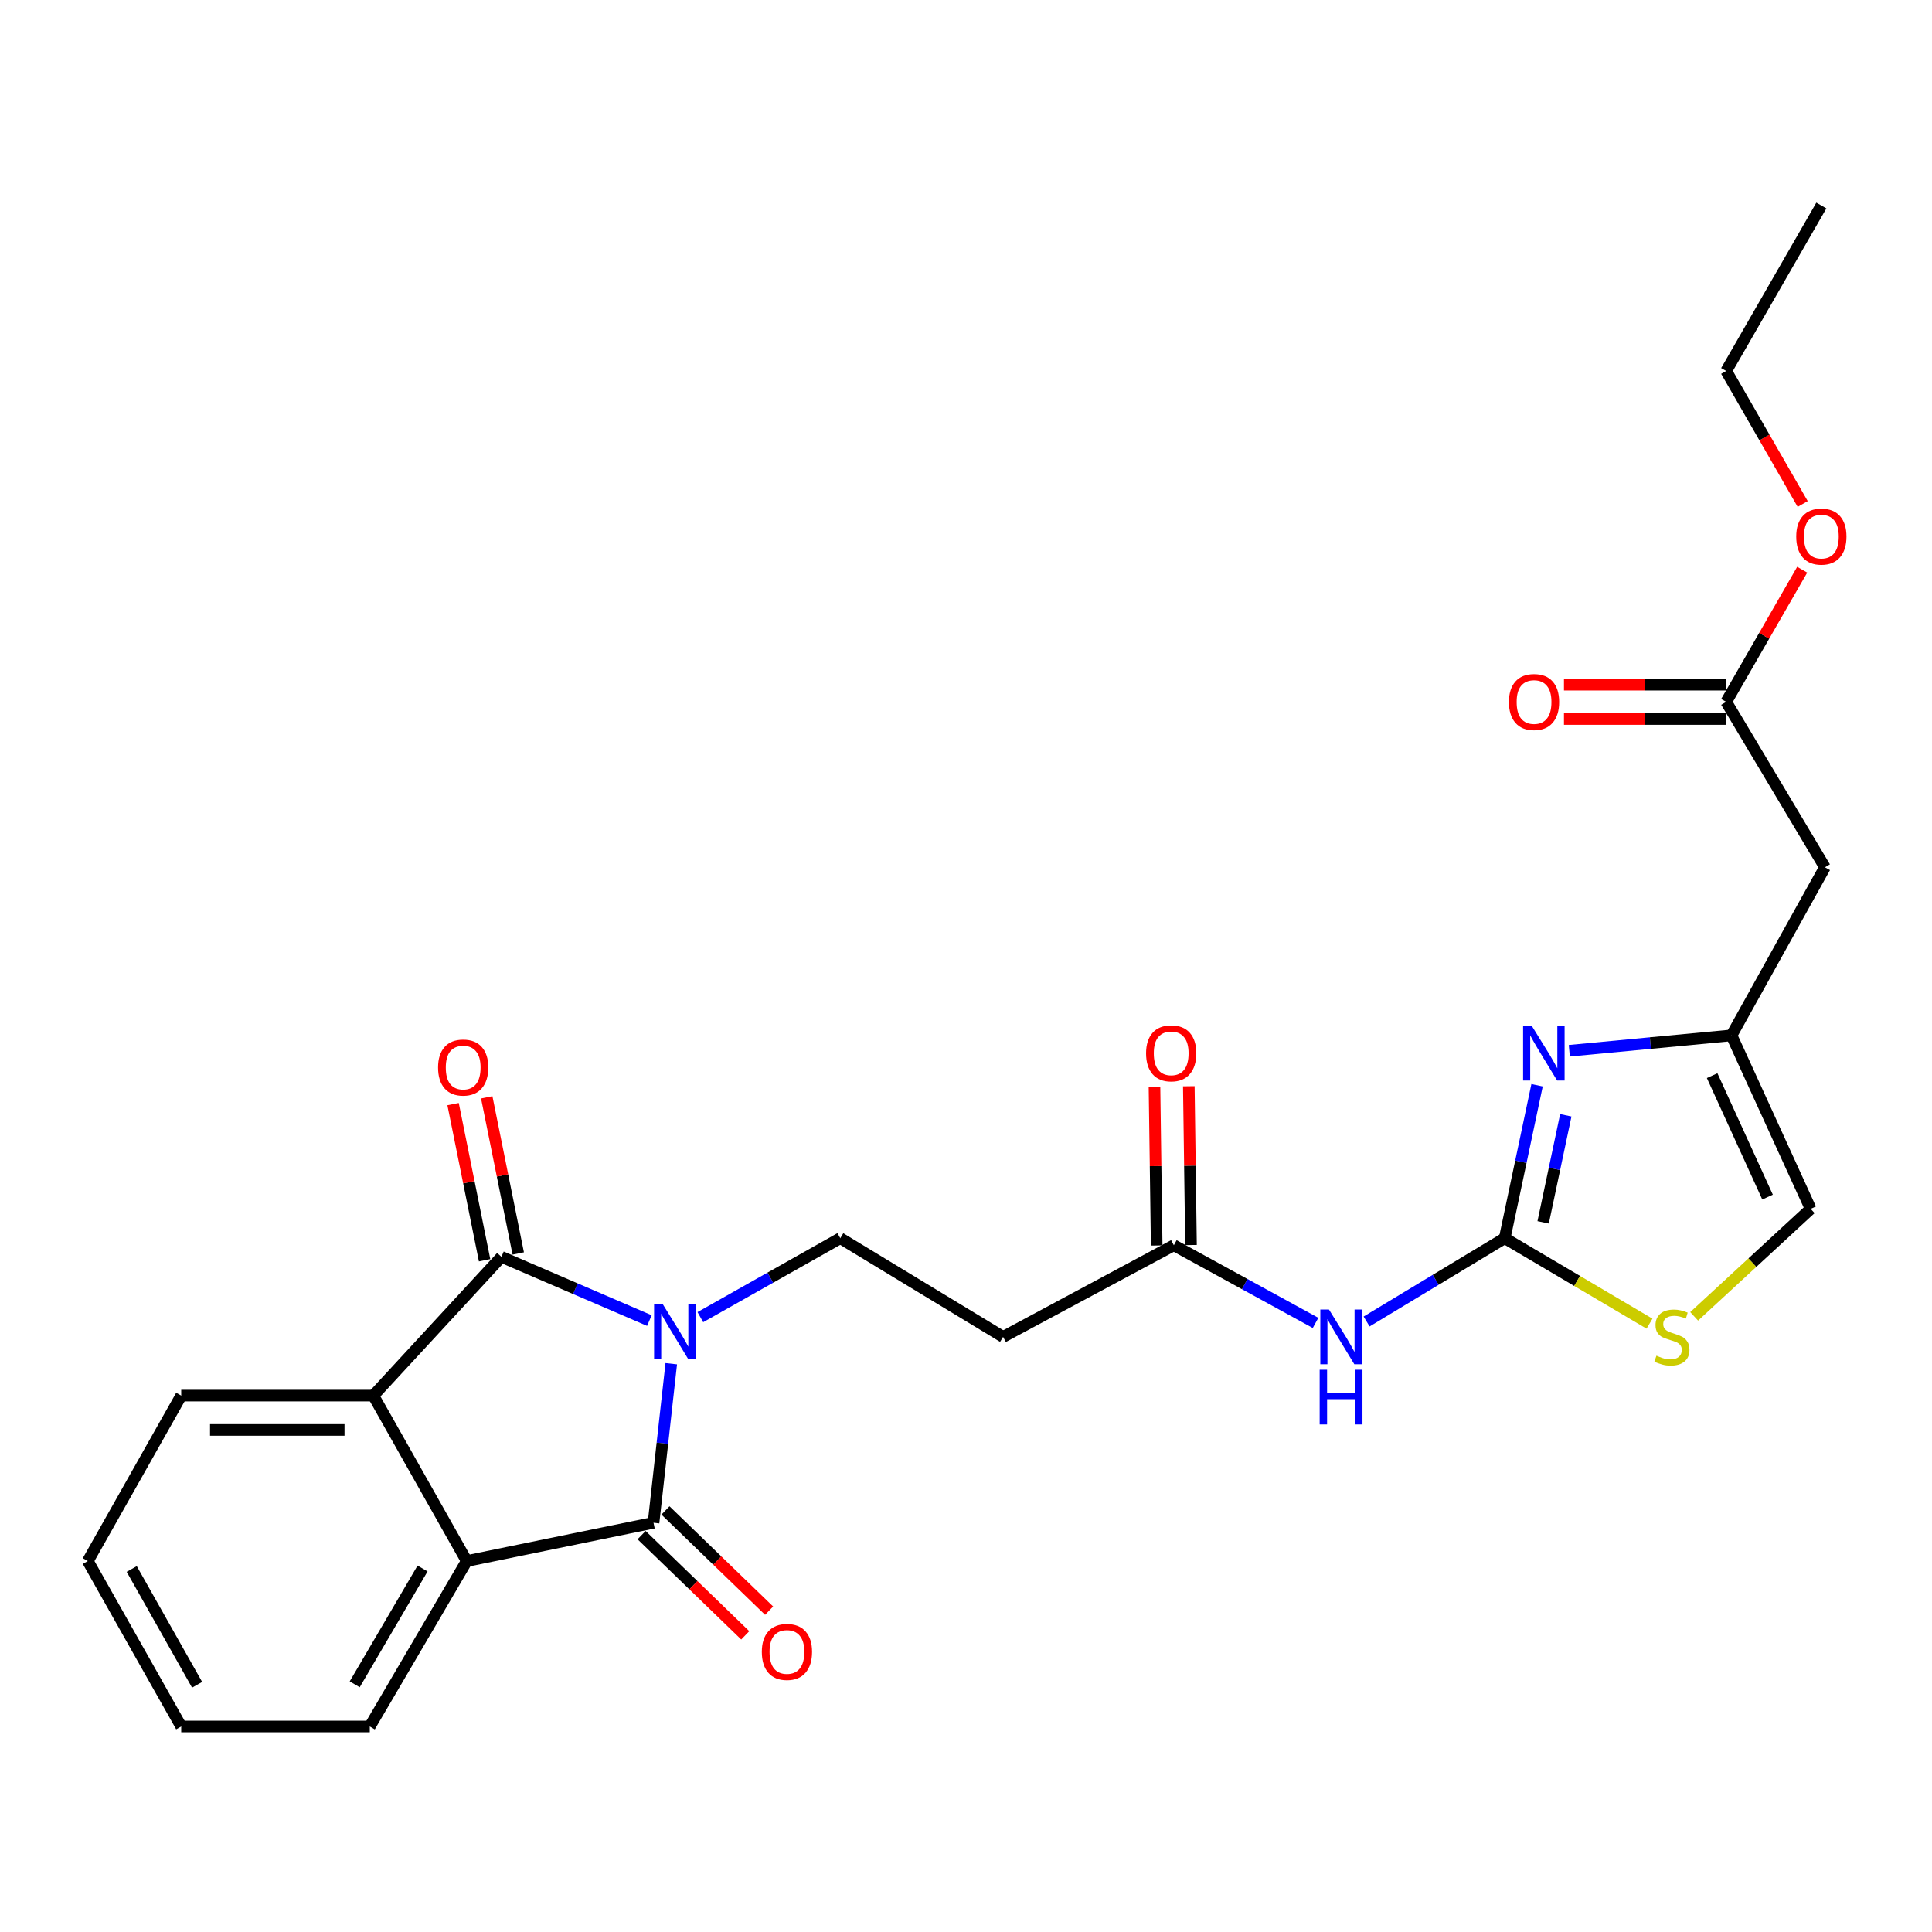 <?xml version='1.0' encoding='iso-8859-1'?>
<svg version='1.1' baseProfile='full'
              xmlns='http://www.w3.org/2000/svg'
                      xmlns:rdkit='http://www.rdkit.org/xml'
                      xmlns:xlink='http://www.w3.org/1999/xlink'
                  xml:space='preserve'
width='1000px' height='1000px' viewBox='0 0 1000 1000'>
<!-- END OF HEADER -->
<rect style='opacity:1.0;fill:#FFFFFF;stroke:none' width='1000' height='1000' x='0' y='0'> </rect>
<path class='bond-0' d='M 347.444,705.854 L 342.854,747.017' style='fill:none;fill-rule:evenodd;stroke:#0000FF;stroke-width:6px;stroke-linecap:butt;stroke-linejoin:miter;stroke-opacity:1' />
<path class='bond-0' d='M 342.854,747.017 L 338.264,788.18' style='fill:none;fill-rule:evenodd;stroke:#000000;stroke-width:6px;stroke-linecap:butt;stroke-linejoin:miter;stroke-opacity:1' />
<path class='bond-1' d='M 336.118,683.527 L 297.827,667.036' style='fill:none;fill-rule:evenodd;stroke:#0000FF;stroke-width:6px;stroke-linecap:butt;stroke-linejoin:miter;stroke-opacity:1' />
<path class='bond-1' d='M 297.827,667.036 L 259.536,650.546' style='fill:none;fill-rule:evenodd;stroke:#000000;stroke-width:6px;stroke-linecap:butt;stroke-linejoin:miter;stroke-opacity:1' />
<path class='bond-9' d='M 362.499,681.756 L 398.714,661.319' style='fill:none;fill-rule:evenodd;stroke:#0000FF;stroke-width:6px;stroke-linecap:butt;stroke-linejoin:miter;stroke-opacity:1' />
<path class='bond-9' d='M 398.714,661.319 L 434.93,640.882' style='fill:none;fill-rule:evenodd;stroke:#000000;stroke-width:6px;stroke-linecap:butt;stroke-linejoin:miter;stroke-opacity:1' />
<path class='bond-4' d='M 338.264,788.18 L 241.579,807.993' style='fill:none;fill-rule:evenodd;stroke:#000000;stroke-width:6px;stroke-linecap:butt;stroke-linejoin:miter;stroke-opacity:1' />
<path class='bond-16' d='M 332.088,794.567 L 358.914,820.507' style='fill:none;fill-rule:evenodd;stroke:#000000;stroke-width:6px;stroke-linecap:butt;stroke-linejoin:miter;stroke-opacity:1' />
<path class='bond-16' d='M 358.914,820.507 L 385.74,846.447' style='fill:none;fill-rule:evenodd;stroke:#FF0000;stroke-width:6px;stroke-linecap:butt;stroke-linejoin:miter;stroke-opacity:1' />
<path class='bond-16' d='M 344.44,781.793 L 371.266,807.733' style='fill:none;fill-rule:evenodd;stroke:#000000;stroke-width:6px;stroke-linecap:butt;stroke-linejoin:miter;stroke-opacity:1' />
<path class='bond-16' d='M 371.266,807.733 L 398.093,833.673' style='fill:none;fill-rule:evenodd;stroke:#FF0000;stroke-width:6px;stroke-linecap:butt;stroke-linejoin:miter;stroke-opacity:1' />
<path class='bond-3' d='M 259.536,650.546 L 193.237,722.364' style='fill:none;fill-rule:evenodd;stroke:#000000;stroke-width:6px;stroke-linecap:butt;stroke-linejoin:miter;stroke-opacity:1' />
<path class='bond-15' d='M 268.245,648.788 L 260.09,608.381' style='fill:none;fill-rule:evenodd;stroke:#000000;stroke-width:6px;stroke-linecap:butt;stroke-linejoin:miter;stroke-opacity:1' />
<path class='bond-15' d='M 260.09,608.381 L 251.936,567.973' style='fill:none;fill-rule:evenodd;stroke:#FF0000;stroke-width:6px;stroke-linecap:butt;stroke-linejoin:miter;stroke-opacity:1' />
<path class='bond-15' d='M 250.827,652.304 L 242.672,611.896' style='fill:none;fill-rule:evenodd;stroke:#000000;stroke-width:6px;stroke-linecap:butt;stroke-linejoin:miter;stroke-opacity:1' />
<path class='bond-15' d='M 242.672,611.896 L 234.517,571.488' style='fill:none;fill-rule:evenodd;stroke:#FF0000;stroke-width:6px;stroke-linecap:butt;stroke-linejoin:miter;stroke-opacity:1' />
<path class='bond-2' d='M 778.836,640.882 L 743.092,662.444' style='fill:none;fill-rule:evenodd;stroke:#000000;stroke-width:6px;stroke-linecap:butt;stroke-linejoin:miter;stroke-opacity:1' />
<path class='bond-2' d='M 743.092,662.444 L 707.348,684.007' style='fill:none;fill-rule:evenodd;stroke:#0000FF;stroke-width:6px;stroke-linecap:butt;stroke-linejoin:miter;stroke-opacity:1' />
<path class='bond-5' d='M 778.836,640.882 L 787.208,601.302' style='fill:none;fill-rule:evenodd;stroke:#000000;stroke-width:6px;stroke-linecap:butt;stroke-linejoin:miter;stroke-opacity:1' />
<path class='bond-5' d='M 787.208,601.302 L 795.58,561.722' style='fill:none;fill-rule:evenodd;stroke:#0000FF;stroke-width:6px;stroke-linecap:butt;stroke-linejoin:miter;stroke-opacity:1' />
<path class='bond-5' d='M 798.732,632.685 L 804.593,604.979' style='fill:none;fill-rule:evenodd;stroke:#000000;stroke-width:6px;stroke-linecap:butt;stroke-linejoin:miter;stroke-opacity:1' />
<path class='bond-5' d='M 804.593,604.979 L 810.453,577.273' style='fill:none;fill-rule:evenodd;stroke:#0000FF;stroke-width:6px;stroke-linecap:butt;stroke-linejoin:miter;stroke-opacity:1' />
<path class='bond-8' d='M 778.836,640.882 L 816.308,663.007' style='fill:none;fill-rule:evenodd;stroke:#000000;stroke-width:6px;stroke-linecap:butt;stroke-linejoin:miter;stroke-opacity:1' />
<path class='bond-8' d='M 816.308,663.007 L 853.781,685.133' style='fill:none;fill-rule:evenodd;stroke:#CCCC00;stroke-width:6px;stroke-linecap:butt;stroke-linejoin:miter;stroke-opacity:1' />
<path class='bond-21' d='M 193.237,722.364 L 93.797,722.364' style='fill:none;fill-rule:evenodd;stroke:#000000;stroke-width:6px;stroke-linecap:butt;stroke-linejoin:miter;stroke-opacity:1' />
<path class='bond-21' d='M 178.321,740.133 L 108.713,740.133' style='fill:none;fill-rule:evenodd;stroke:#000000;stroke-width:6px;stroke-linecap:butt;stroke-linejoin:miter;stroke-opacity:1' />
<path class='bond-26' d='M 193.237,722.364 L 241.579,807.993' style='fill:none;fill-rule:evenodd;stroke:#000000;stroke-width:6px;stroke-linecap:butt;stroke-linejoin:miter;stroke-opacity:1' />
<path class='bond-20' d='M 241.579,807.993 L 191.4,893.621' style='fill:none;fill-rule:evenodd;stroke:#000000;stroke-width:6px;stroke-linecap:butt;stroke-linejoin:miter;stroke-opacity:1' />
<path class='bond-20' d='M 218.721,811.853 L 183.596,871.793' style='fill:none;fill-rule:evenodd;stroke:#000000;stroke-width:6px;stroke-linecap:butt;stroke-linejoin:miter;stroke-opacity:1' />
<path class='bond-7' d='M 812.272,543.865 L 854.247,539.884' style='fill:none;fill-rule:evenodd;stroke:#0000FF;stroke-width:6px;stroke-linecap:butt;stroke-linejoin:miter;stroke-opacity:1' />
<path class='bond-7' d='M 854.247,539.884 L 896.223,535.904' style='fill:none;fill-rule:evenodd;stroke:#000000;stroke-width:6px;stroke-linecap:butt;stroke-linejoin:miter;stroke-opacity:1' />
<path class='bond-6' d='M 680.928,684.74 L 644.253,664.642' style='fill:none;fill-rule:evenodd;stroke:#0000FF;stroke-width:6px;stroke-linecap:butt;stroke-linejoin:miter;stroke-opacity:1' />
<path class='bond-6' d='M 644.253,664.642 L 607.579,644.544' style='fill:none;fill-rule:evenodd;stroke:#000000;stroke-width:6px;stroke-linecap:butt;stroke-linejoin:miter;stroke-opacity:1' />
<path class='bond-11' d='M 896.223,535.904 L 944.585,448.903' style='fill:none;fill-rule:evenodd;stroke:#000000;stroke-width:6px;stroke-linecap:butt;stroke-linejoin:miter;stroke-opacity:1' />
<path class='bond-28' d='M 896.223,535.904 L 937.201,625.699' style='fill:none;fill-rule:evenodd;stroke:#000000;stroke-width:6px;stroke-linecap:butt;stroke-linejoin:miter;stroke-opacity:1' />
<path class='bond-28' d='M 886.204,556.75 L 914.888,619.607' style='fill:none;fill-rule:evenodd;stroke:#000000;stroke-width:6px;stroke-linecap:butt;stroke-linejoin:miter;stroke-opacity:1' />
<path class='bond-12' d='M 876.896,681.345 L 907.049,653.522' style='fill:none;fill-rule:evenodd;stroke:#CCCC00;stroke-width:6px;stroke-linecap:butt;stroke-linejoin:miter;stroke-opacity:1' />
<path class='bond-12' d='M 907.049,653.522 L 937.201,625.699' style='fill:none;fill-rule:evenodd;stroke:#000000;stroke-width:6px;stroke-linecap:butt;stroke-linejoin:miter;stroke-opacity:1' />
<path class='bond-13' d='M 434.93,640.882 L 519.196,691.978' style='fill:none;fill-rule:evenodd;stroke:#000000;stroke-width:6px;stroke-linecap:butt;stroke-linejoin:miter;stroke-opacity:1' />
<path class='bond-10' d='M 607.579,644.544 L 519.196,691.978' style='fill:none;fill-rule:evenodd;stroke:#000000;stroke-width:6px;stroke-linecap:butt;stroke-linejoin:miter;stroke-opacity:1' />
<path class='bond-17' d='M 616.463,644.421 L 615.896,603.33' style='fill:none;fill-rule:evenodd;stroke:#000000;stroke-width:6px;stroke-linecap:butt;stroke-linejoin:miter;stroke-opacity:1' />
<path class='bond-17' d='M 615.896,603.33 L 615.328,562.238' style='fill:none;fill-rule:evenodd;stroke:#FF0000;stroke-width:6px;stroke-linecap:butt;stroke-linejoin:miter;stroke-opacity:1' />
<path class='bond-17' d='M 598.695,644.667 L 598.128,603.575' style='fill:none;fill-rule:evenodd;stroke:#000000;stroke-width:6px;stroke-linecap:butt;stroke-linejoin:miter;stroke-opacity:1' />
<path class='bond-17' d='M 598.128,603.575 L 597.561,562.483' style='fill:none;fill-rule:evenodd;stroke:#FF0000;stroke-width:6px;stroke-linecap:butt;stroke-linejoin:miter;stroke-opacity:1' />
<path class='bond-14' d='M 944.585,448.903 L 893.468,363.275' style='fill:none;fill-rule:evenodd;stroke:#000000;stroke-width:6px;stroke-linecap:butt;stroke-linejoin:miter;stroke-opacity:1' />
<path class='bond-18' d='M 893.468,354.39 L 851.487,354.39' style='fill:none;fill-rule:evenodd;stroke:#000000;stroke-width:6px;stroke-linecap:butt;stroke-linejoin:miter;stroke-opacity:1' />
<path class='bond-18' d='M 851.487,354.39 L 809.505,354.39' style='fill:none;fill-rule:evenodd;stroke:#FF0000;stroke-width:6px;stroke-linecap:butt;stroke-linejoin:miter;stroke-opacity:1' />
<path class='bond-18' d='M 893.468,372.159 L 851.487,372.159' style='fill:none;fill-rule:evenodd;stroke:#000000;stroke-width:6px;stroke-linecap:butt;stroke-linejoin:miter;stroke-opacity:1' />
<path class='bond-18' d='M 851.487,372.159 L 809.505,372.159' style='fill:none;fill-rule:evenodd;stroke:#FF0000;stroke-width:6px;stroke-linecap:butt;stroke-linejoin:miter;stroke-opacity:1' />
<path class='bond-19' d='M 893.468,363.275 L 913.143,329.075' style='fill:none;fill-rule:evenodd;stroke:#000000;stroke-width:6px;stroke-linecap:butt;stroke-linejoin:miter;stroke-opacity:1' />
<path class='bond-19' d='M 913.143,329.075 L 932.817,294.876' style='fill:none;fill-rule:evenodd;stroke:#FF0000;stroke-width:6px;stroke-linecap:butt;stroke-linejoin:miter;stroke-opacity:1' />
<path class='bond-22' d='M 933.071,260.856 L 913.27,226.432' style='fill:none;fill-rule:evenodd;stroke:#FF0000;stroke-width:6px;stroke-linecap:butt;stroke-linejoin:miter;stroke-opacity:1' />
<path class='bond-22' d='M 913.27,226.432 L 893.468,192.007' style='fill:none;fill-rule:evenodd;stroke:#000000;stroke-width:6px;stroke-linecap:butt;stroke-linejoin:miter;stroke-opacity:1' />
<path class='bond-24' d='M 191.4,893.621 L 93.797,893.621' style='fill:none;fill-rule:evenodd;stroke:#000000;stroke-width:6px;stroke-linecap:butt;stroke-linejoin:miter;stroke-opacity:1' />
<path class='bond-23' d='M 93.797,722.364 L 45.455,807.993' style='fill:none;fill-rule:evenodd;stroke:#000000;stroke-width:6px;stroke-linecap:butt;stroke-linejoin:miter;stroke-opacity:1' />
<path class='bond-25' d='M 893.468,192.007 L 942.729,106.379' style='fill:none;fill-rule:evenodd;stroke:#000000;stroke-width:6px;stroke-linecap:butt;stroke-linejoin:miter;stroke-opacity:1' />
<path class='bond-27' d='M 45.455,807.993 L 93.797,893.621' style='fill:none;fill-rule:evenodd;stroke:#000000;stroke-width:6px;stroke-linecap:butt;stroke-linejoin:miter;stroke-opacity:1' />
<path class='bond-27' d='M 68.18,812.101 L 102.019,872.041' style='fill:none;fill-rule:evenodd;stroke:#000000;stroke-width:6px;stroke-linecap:butt;stroke-linejoin:miter;stroke-opacity:1' />
<path  class='atom-0' d='M 343.041 675.044
L 352.321 690.044
Q 353.241 691.524, 354.721 694.204
Q 356.201 696.884, 356.281 697.044
L 356.281 675.044
L 360.041 675.044
L 360.041 703.364
L 356.161 703.364
L 346.201 686.964
Q 345.041 685.044, 343.801 682.844
Q 342.601 680.644, 342.241 679.964
L 342.241 703.364
L 338.561 703.364
L 338.561 675.044
L 343.041 675.044
' fill='#0000FF'/>
<path  class='atom-6' d='M 792.833 530.954
L 802.113 545.954
Q 803.033 547.434, 804.513 550.114
Q 805.993 552.794, 806.073 552.954
L 806.073 530.954
L 809.833 530.954
L 809.833 559.274
L 805.953 559.274
L 795.993 542.874
Q 794.833 540.954, 793.593 538.754
Q 792.393 536.554, 792.033 535.874
L 792.033 559.274
L 788.353 559.274
L 788.353 530.954
L 792.833 530.954
' fill='#0000FF'/>
<path  class='atom-7' d='M 687.875 677.818
L 697.155 692.818
Q 698.075 694.298, 699.555 696.978
Q 701.035 699.658, 701.115 699.818
L 701.115 677.818
L 704.875 677.818
L 704.875 706.138
L 700.995 706.138
L 691.035 689.738
Q 689.875 687.818, 688.635 685.618
Q 687.435 683.418, 687.075 682.738
L 687.075 706.138
L 683.395 706.138
L 683.395 677.818
L 687.875 677.818
' fill='#0000FF'/>
<path  class='atom-7' d='M 683.055 708.97
L 686.895 708.97
L 686.895 721.01
L 701.375 721.01
L 701.375 708.97
L 705.215 708.97
L 705.215 737.29
L 701.375 737.29
L 701.375 724.21
L 686.895 724.21
L 686.895 737.29
L 683.055 737.29
L 683.055 708.97
' fill='#0000FF'/>
<path  class='atom-9' d='M 857.373 701.698
Q 857.693 701.818, 859.013 702.378
Q 860.333 702.938, 861.773 703.298
Q 863.253 703.618, 864.693 703.618
Q 867.373 703.618, 868.933 702.338
Q 870.493 701.018, 870.493 698.738
Q 870.493 697.178, 869.693 696.218
Q 868.933 695.258, 867.733 694.738
Q 866.533 694.218, 864.533 693.618
Q 862.013 692.858, 860.493 692.138
Q 859.013 691.418, 857.933 689.898
Q 856.893 688.378, 856.893 685.818
Q 856.893 682.258, 859.293 680.058
Q 861.733 677.858, 866.533 677.858
Q 869.813 677.858, 873.533 679.418
L 872.613 682.498
Q 869.213 681.098, 866.653 681.098
Q 863.893 681.098, 862.373 682.258
Q 860.853 683.378, 860.893 685.338
Q 860.893 686.858, 861.653 687.778
Q 862.453 688.698, 863.573 689.218
Q 864.733 689.738, 866.653 690.338
Q 869.213 691.138, 870.733 691.938
Q 872.253 692.738, 873.333 694.378
Q 874.453 695.978, 874.453 698.738
Q 874.453 702.658, 871.813 704.778
Q 869.213 706.858, 864.853 706.858
Q 862.333 706.858, 860.413 706.298
Q 858.533 705.778, 856.293 704.858
L 857.373 701.698
' fill='#CCCC00'/>
<path  class='atom-16' d='M 226.743 552.549
Q 226.743 545.749, 230.103 541.949
Q 233.463 538.149, 239.743 538.149
Q 246.023 538.149, 249.383 541.949
Q 252.743 545.749, 252.743 552.549
Q 252.743 559.429, 249.343 563.349
Q 245.943 567.229, 239.743 567.229
Q 233.503 567.229, 230.103 563.349
Q 226.743 559.469, 226.743 552.549
M 239.743 564.029
Q 244.063 564.029, 246.383 561.149
Q 248.743 558.229, 248.743 552.549
Q 248.743 546.989, 246.383 544.189
Q 244.063 541.349, 239.743 541.349
Q 235.423 541.349, 233.063 544.149
Q 230.743 546.949, 230.743 552.549
Q 230.743 558.269, 233.063 561.149
Q 235.423 564.029, 239.743 564.029
' fill='#FF0000'/>
<path  class='atom-17' d='M 394.318 855.033
Q 394.318 848.233, 397.678 844.433
Q 401.038 840.633, 407.318 840.633
Q 413.598 840.633, 416.958 844.433
Q 420.318 848.233, 420.318 855.033
Q 420.318 861.913, 416.918 865.833
Q 413.518 869.713, 407.318 869.713
Q 401.078 869.713, 397.678 865.833
Q 394.318 861.953, 394.318 855.033
M 407.318 866.513
Q 411.638 866.513, 413.958 863.633
Q 416.318 860.713, 416.318 855.033
Q 416.318 849.473, 413.958 846.673
Q 411.638 843.833, 407.318 843.833
Q 402.998 843.833, 400.638 846.633
Q 398.318 849.433, 398.318 855.033
Q 398.318 860.753, 400.638 863.633
Q 402.998 866.513, 407.318 866.513
' fill='#FF0000'/>
<path  class='atom-18' d='M 593.207 545.194
Q 593.207 538.394, 596.567 534.594
Q 599.927 530.794, 606.207 530.794
Q 612.487 530.794, 615.847 534.594
Q 619.207 538.394, 619.207 545.194
Q 619.207 552.074, 615.807 555.994
Q 612.407 559.874, 606.207 559.874
Q 599.967 559.874, 596.567 555.994
Q 593.207 552.114, 593.207 545.194
M 606.207 556.674
Q 610.527 556.674, 612.847 553.794
Q 615.207 550.874, 615.207 545.194
Q 615.207 539.634, 612.847 536.834
Q 610.527 533.994, 606.207 533.994
Q 601.887 533.994, 599.527 536.794
Q 597.207 539.594, 597.207 545.194
Q 597.207 550.914, 599.527 553.794
Q 601.887 556.674, 606.207 556.674
' fill='#FF0000'/>
<path  class='atom-19' d='M 781.019 363.355
Q 781.019 356.555, 784.379 352.755
Q 787.739 348.955, 794.019 348.955
Q 800.299 348.955, 803.659 352.755
Q 807.019 356.555, 807.019 363.355
Q 807.019 370.235, 803.619 374.155
Q 800.219 378.035, 794.019 378.035
Q 787.779 378.035, 784.379 374.155
Q 781.019 370.275, 781.019 363.355
M 794.019 374.835
Q 798.339 374.835, 800.659 371.955
Q 803.019 369.035, 803.019 363.355
Q 803.019 357.795, 800.659 354.995
Q 798.339 352.155, 794.019 352.155
Q 789.699 352.155, 787.339 354.955
Q 785.019 357.755, 785.019 363.355
Q 785.019 369.075, 787.339 371.955
Q 789.699 374.835, 794.019 374.835
' fill='#FF0000'/>
<path  class='atom-20' d='M 929.729 277.726
Q 929.729 270.926, 933.089 267.126
Q 936.449 263.326, 942.729 263.326
Q 949.009 263.326, 952.369 267.126
Q 955.729 270.926, 955.729 277.726
Q 955.729 284.606, 952.329 288.526
Q 948.929 292.406, 942.729 292.406
Q 936.489 292.406, 933.089 288.526
Q 929.729 284.646, 929.729 277.726
M 942.729 289.206
Q 947.049 289.206, 949.369 286.326
Q 951.729 283.406, 951.729 277.726
Q 951.729 272.166, 949.369 269.366
Q 947.049 266.526, 942.729 266.526
Q 938.409 266.526, 936.049 269.326
Q 933.729 272.126, 933.729 277.726
Q 933.729 283.446, 936.049 286.326
Q 938.409 289.206, 942.729 289.206
' fill='#FF0000'/>
</svg>
